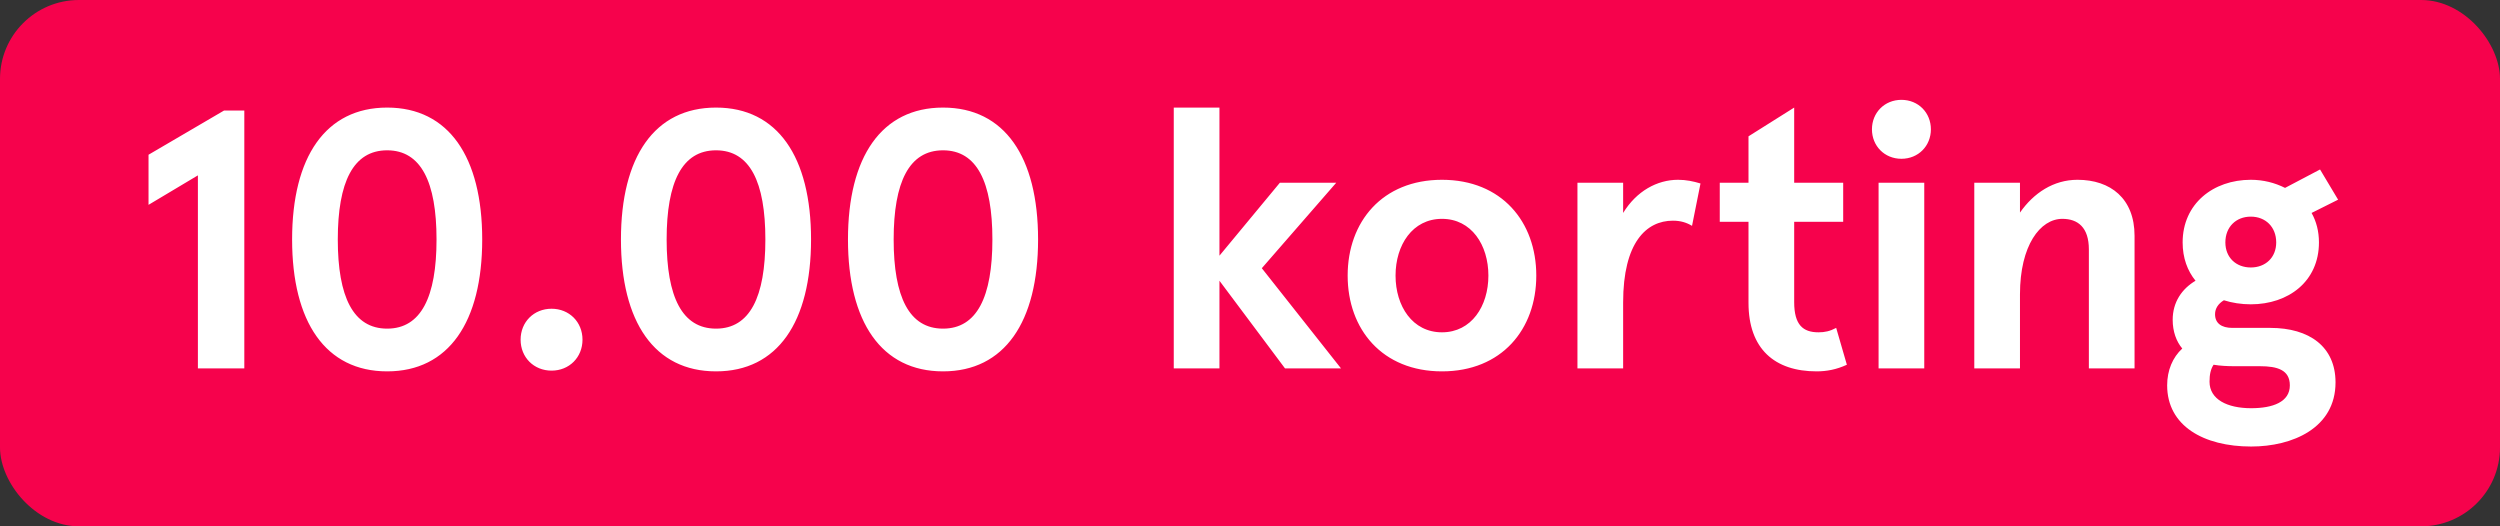 <svg width="95" height="20" viewBox="0 0 95 20" fill="none" xmlns="http://www.w3.org/2000/svg">
<rect x="0" y="0" width="95" height="20" fill="#333333" stroke="none"/>
<g clip-path="url(#clip0_20945_131797)">
<rect width="95" height="20" rx="3" fill="#F6024C"/>
<path d="M7.52 14V6.664L5.644 7.784V5.88L8.514 4.2H9.284V14H7.52ZM14.712 14.112C12.374 14.112 11.1 12.236 11.1 9.1C11.1 5.964 12.374 4.088 14.712 4.088C17.05 4.088 18.324 5.964 18.324 9.1C18.324 12.236 17.05 14.112 14.712 14.112ZM14.712 12.488C16 12.488 16.588 11.284 16.588 9.1C16.588 6.916 16 5.712 14.712 5.712C13.424 5.712 12.836 6.916 12.836 9.1C12.836 11.284 13.424 12.488 14.712 12.488ZM20.959 14.084C20.287 14.084 19.783 13.58 19.783 12.908C19.783 12.236 20.287 11.732 20.959 11.732C21.631 11.732 22.135 12.236 22.135 12.908C22.135 13.58 21.631 14.084 20.959 14.084ZM27.209 14.112C24.87 14.112 23.596 12.236 23.596 9.1C23.596 5.964 24.87 4.088 27.209 4.088C29.547 4.088 30.82 5.964 30.82 9.1C30.82 12.236 29.547 14.112 27.209 14.112ZM27.209 12.488C28.497 12.488 29.084 11.284 29.084 9.1C29.084 6.916 28.497 5.712 27.209 5.712C25.921 5.712 25.332 6.916 25.332 9.1C25.332 11.284 25.921 12.488 27.209 12.488ZM35.835 14.112C33.497 14.112 32.223 12.236 32.223 9.1C32.223 5.964 33.497 4.088 35.835 4.088C38.173 4.088 39.447 5.964 39.447 9.1C39.447 12.236 38.173 14.112 35.835 14.112ZM35.835 12.488C37.123 12.488 37.711 11.284 37.711 9.1C37.711 6.916 37.123 5.712 35.835 5.712C34.547 5.712 33.959 6.916 33.959 9.1C33.959 11.284 34.547 12.488 35.835 12.488ZM44.603 14V4.088H46.339V9.716L48.635 6.944H50.777L47.949 10.192L50.959 14H48.831L46.339 10.668V14H44.603ZM54.795 14.112C52.527 14.112 51.211 12.516 51.211 10.472C51.211 8.428 52.527 6.832 54.795 6.832C57.063 6.832 58.379 8.428 58.379 10.472C58.379 12.516 57.063 14.112 54.795 14.112ZM54.795 12.628C55.915 12.628 56.559 11.634 56.559 10.472C56.559 9.31 55.915 8.316 54.795 8.316C53.675 8.316 53.031 9.31 53.031 10.472C53.031 11.634 53.675 12.628 54.795 12.628ZM59.943 14V6.944H61.679V8.092C62.183 7.266 62.967 6.832 63.765 6.832C64.073 6.832 64.339 6.888 64.619 6.972L64.297 8.582C64.087 8.456 63.863 8.386 63.569 8.386C62.561 8.386 61.679 9.212 61.679 11.494V14H59.943ZM69.033 14.112C67.437 14.112 66.443 13.258 66.443 11.508V8.428H65.351V6.944H66.443V5.18L68.179 4.088V6.944H70.041V8.428H68.179V11.48C68.179 12.348 68.515 12.628 69.103 12.628C69.341 12.628 69.537 12.586 69.775 12.46L70.181 13.86C69.789 14.042 69.411 14.112 69.033 14.112ZM72.254 6.034C71.61 6.034 71.134 5.544 71.134 4.914C71.134 4.284 71.61 3.794 72.254 3.794C72.898 3.794 73.374 4.284 73.374 4.914C73.374 5.544 72.898 6.034 72.254 6.034ZM71.386 14V6.944H73.122V14H71.386ZM75.023 14V6.944H76.759V8.078C77.277 7.336 78.033 6.832 78.943 6.832C80.203 6.832 81.113 7.546 81.113 8.96V14H79.377V9.478C79.377 8.638 78.957 8.316 78.369 8.316C77.529 8.316 76.759 9.324 76.759 11.186V14H75.023ZM85.544 16.968C83.738 16.968 82.352 16.184 82.352 14.644C82.352 14.07 82.562 13.58 82.926 13.244C82.702 12.978 82.562 12.6 82.562 12.152C82.562 11.48 82.912 10.976 83.43 10.668C83.122 10.29 82.94 9.8 82.94 9.212C82.94 7.742 84.102 6.832 85.53 6.832C86.006 6.832 86.44 6.944 86.832 7.14L88.162 6.44L88.848 7.588L87.84 8.092C88.022 8.414 88.12 8.792 88.12 9.212C88.12 10.696 86.958 11.564 85.53 11.564C85.166 11.564 84.816 11.508 84.508 11.41C84.298 11.536 84.172 11.718 84.172 11.942C84.172 12.278 84.41 12.46 84.83 12.46H86.272C87.756 12.46 88.75 13.174 88.75 14.532C88.75 16.268 87.112 16.968 85.544 16.968ZM85.53 10.164C86.09 10.164 86.496 9.786 86.496 9.212C86.496 8.624 86.09 8.232 85.53 8.232C84.97 8.232 84.564 8.624 84.564 9.212C84.564 9.786 84.97 10.164 85.53 10.164ZM85.544 15.512C86.37 15.512 87.014 15.274 87.014 14.644C87.014 14.056 86.538 13.916 85.88 13.916H84.928C84.634 13.916 84.368 13.902 84.116 13.86C84.004 14.028 83.962 14.238 83.962 14.504C83.962 15.176 84.634 15.512 85.544 15.512Z" fill="white"/>
</g>
<defs>
<clipPath id="clip0_20945_131797">
<rect width="95" height="20" rx="3" fill="white"/>
</clipPath>
</defs>
</svg>

